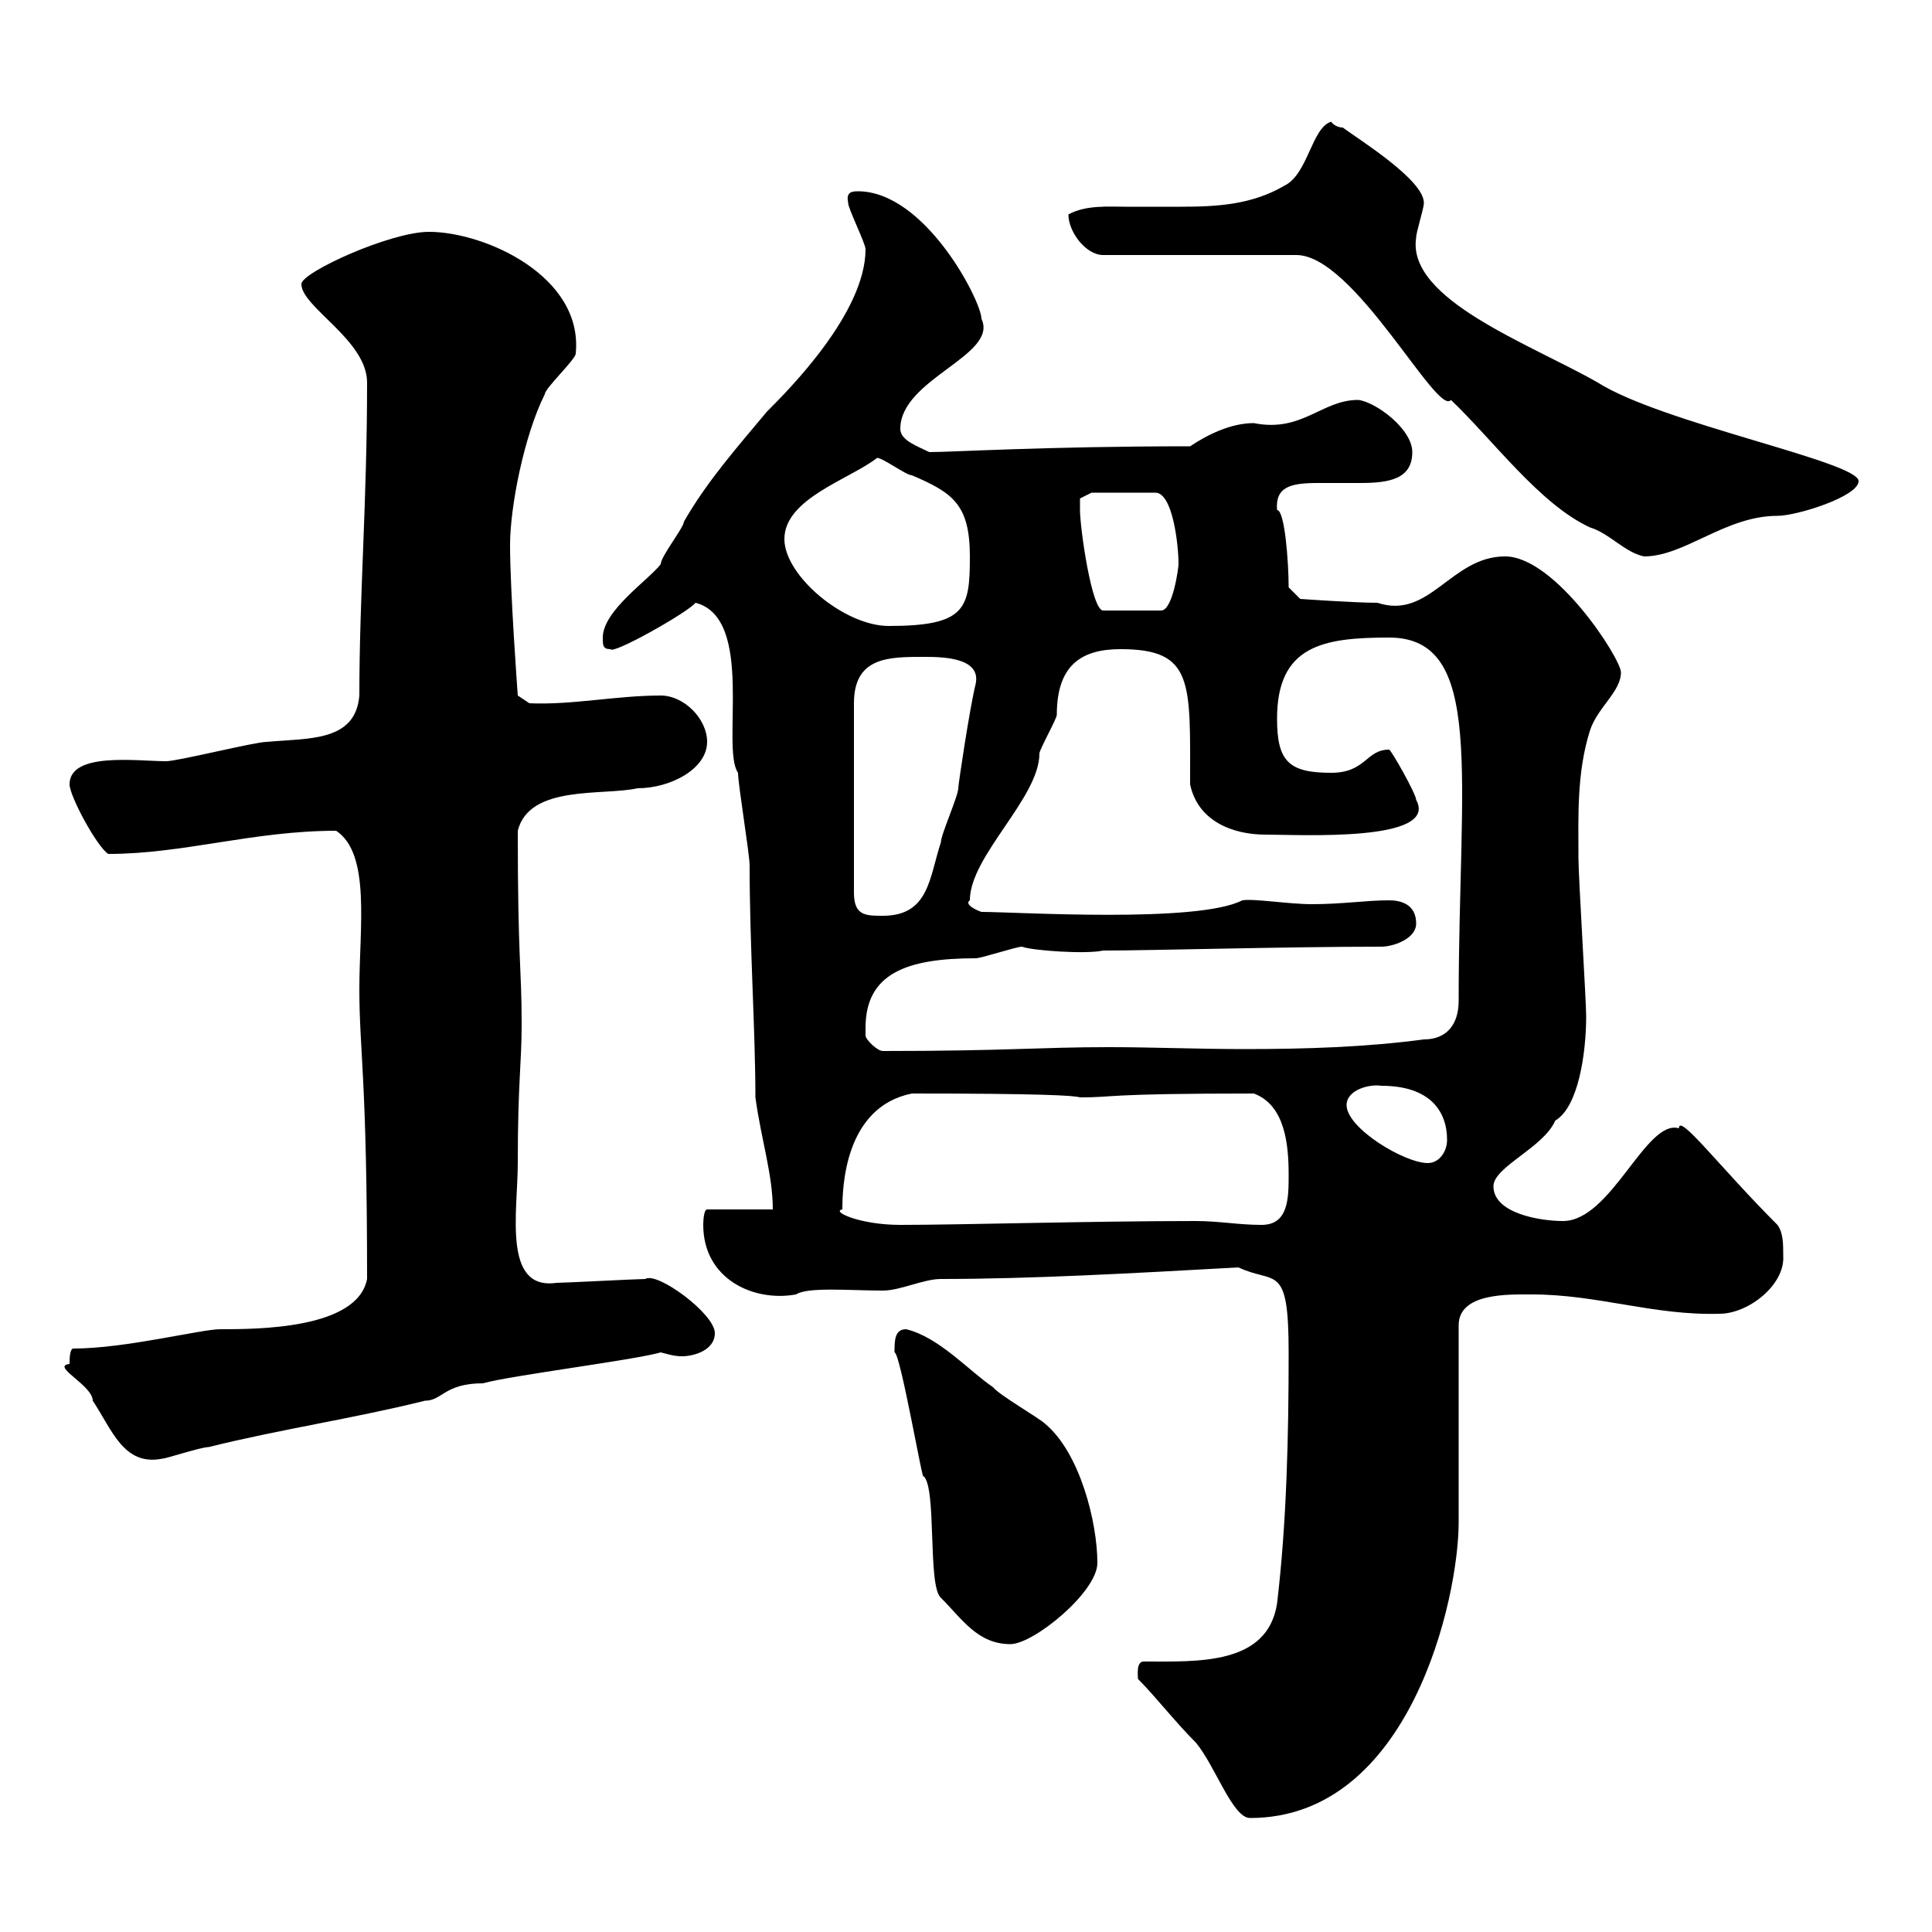 <svg xmlns="http://www.w3.org/2000/svg" xmlns:xlink="http://www.w3.org/1999/xlink" width="300" height="300"><path d="M176.70 260.70C179.40 263.40 182.40 267.30 185.70 270.60C188.70 274.20 191.40 282.30 194.10 282.30C219 282.30 226.50 248.10 226.50 236.40C226.50 231.90 226.50 210 226.50 205.80C226.50 200.70 234.30 201 237.90 201C248.10 201 256.80 204.30 267 204C271.50 204 277.20 199.50 276.90 195C276.90 193.20 276.90 191.40 276 190.20C267 181.20 260.70 172.80 260.70 175.20C255.60 173.70 250.20 189.60 242.70 189.60C239.10 189.60 231.90 188.40 231.90 184.20C231.90 181.20 239.70 178.20 241.50 174C245.10 171.90 246.30 163.50 246.30 157.80C246.30 155.40 245.10 136.20 245.10 133.20C245.10 126.90 244.80 120 246.90 113.40C248.10 109.80 251.70 107.40 251.70 104.40C251.70 102.30 241.50 86.40 233.70 86.40C225.30 86.40 222 96.30 213.90 93.60C210.30 93.60 201.90 93 201.90 93L200.10 91.20C200.10 87.30 199.50 79.20 198.30 79.20C198 75.60 200.40 75 204.60 75C206.70 75 209.10 75 211.20 75C215.70 75 219.30 74.40 219.30 70.20C219.30 66.60 213.60 62.40 210.90 62.10C205.20 62.10 202.20 67.20 194.70 65.70C191.10 65.70 187.50 67.50 184.80 69.30C162.30 69.30 147.90 70.20 144.30 70.20C142.50 69.30 139.80 68.40 139.80 66.60C139.80 58.80 155.10 55.20 152.40 49.50C152.40 46.80 143.70 29.70 133.20 29.70C132 29.70 131.40 30 131.70 31.50C131.70 32.40 134.40 37.80 134.40 38.70C134.40 48.60 122.40 60.60 119.10 63.90C114.60 69.30 109.80 74.70 106.20 81C106.20 81.90 102.60 86.40 102.60 87.60C100.80 90 93.60 94.80 93.60 99C93.60 100.20 93.60 100.80 94.80 100.80C95.10 101.70 106.80 95.10 108 93.60C117.30 96 111.90 116.10 114.60 120C114.60 121.80 116.40 132.60 116.40 134.40C116.40 146.70 117.30 160.20 117.30 170.40C118.20 177 120 182.40 120 187.80L109.80 187.80C109.20 187.80 109.20 190.20 109.20 190.20C109.20 198.60 117 202.20 123.60 201C125.40 199.80 132 200.40 137.10 200.40C139.80 200.40 143.40 198.60 146.10 198.60C160.20 198.60 176.10 197.70 192.30 196.80C198 199.50 200.10 195.90 200.10 210C200.10 222.90 199.80 236.40 198.30 249C196.80 258.60 186 258 177.60 258C176.40 258 176.70 260.10 176.70 260.70ZM138.90 210C139.80 210 143.40 231 143.40 229.20C145.50 231 144 246.30 146.10 248.10C149.40 251.40 151.80 255.30 156.90 255.30C160.50 255.30 170.40 247.20 170.40 242.70C170.40 236.40 167.70 225.60 162.30 221.10C161.40 220.20 155.10 216.60 154.20 215.40C150.60 213 145.80 207.60 140.70 206.40C138.90 206.40 138.90 208.20 138.90 210ZM10.80 211.80C7.80 212.10 14.40 215.10 14.40 217.50C17.40 222 19.20 227.70 25.20 226.50C25.80 226.50 31.20 224.70 32.40 224.70C43.20 222 55.20 220.20 66 217.50C68.70 217.50 69 214.80 75 214.80C79.20 213.60 98.40 211.20 102.60 210C103.80 210.30 104.70 210.60 105.90 210.60C107.70 210.60 111 209.70 111 207C111 204 102 197.40 100.20 198.60C99 198.60 87.60 199.20 86.40 199.20C78 200.40 80.40 188.10 80.40 180.60C80.40 168 81 165.30 81 159C81 150 80.40 149.40 80.40 129C82.20 121.80 93.60 123.60 99 122.40C104.10 122.40 109.80 119.40 109.80 115.20C109.80 111.60 106.20 108 102.60 108C95.70 108 88.80 109.50 82.20 109.20L80.40 108C80.40 108 79.20 91.80 79.20 84.60C79.20 78.90 81.30 67.80 84.60 61.20C84.60 60.30 89.40 55.80 89.40 54.90C90.60 42.90 75.30 36 66.60 36C60.60 36 46.80 42.30 46.80 44.10C46.80 47.70 57 52.80 57 59.40C57 78 55.80 92.40 55.80 108C55.20 115.20 48 114.60 41.40 115.20C39.60 115.20 27.60 118.20 25.80 118.20C21.30 118.20 10.80 116.70 10.80 121.80C10.80 123.60 15 131.40 16.80 132.60C28.50 132.60 39.30 129 52.20 129C57.60 132.60 55.80 144 55.80 153.60C55.80 163.20 57 167.40 57 198.60C55.50 206.40 39.90 206.40 34.20 206.40C31.20 206.40 19.50 209.40 11.40 209.40C10.80 209.40 10.80 211.20 10.80 211.80ZM130.80 187.80C130.80 184.50 131.10 171.90 141.60 169.80C161.40 169.80 166.80 170.10 167.70 170.40C173.40 170.40 171 169.80 194.70 169.80C199.50 171.60 200.10 177.60 200.10 182.40C200.10 186 200.10 190.20 195.90 190.20C192.30 190.20 189.30 189.60 185.70 189.60C169.50 189.60 149.10 190.20 139.80 190.20C133.50 190.20 129 188.10 130.80 187.80ZM209.10 171.60C209.10 169.20 212.70 168.30 214.50 168.60C222 168.60 224.70 172.50 224.70 177C224.70 178.80 223.50 180.60 221.70 180.60C218.10 180.60 209.10 175.20 209.10 171.60ZM134.40 159.60C134.40 151.20 140.70 148.80 151.50 148.80C152.40 148.80 157.80 147 158.70 147C160.20 147.60 168.60 148.20 171.30 147.60C178.80 147.60 199.50 147 214.50 147C216.30 147 219.90 145.80 219.90 143.40C219.90 140.40 217.50 139.80 215.70 139.80C212.10 139.80 208.50 140.40 203.70 140.40C200.10 140.40 194.70 139.50 192.90 139.80C186 143.40 157.80 141.60 152.40 141.60C151.50 141.30 149.70 140.40 150.60 139.80C150.60 132.90 161.40 123.90 161.40 117C161.40 116.40 164.10 111.60 164.10 111C164.10 103.20 168 100.80 174 100.80C185.40 100.80 184.80 105.90 184.80 121.80C186 127.50 191.40 129.60 196.50 129.60C201.90 129.60 223.50 130.80 219.90 124.20C219.90 123.30 216 116.40 215.70 116.40C212.10 116.40 212.10 120 206.70 120C200.10 120 198.30 118.20 198.30 111.60C198.30 100.20 205.50 99 215.70 99C230.70 99 226.50 120.60 226.50 155.40C226.50 159 224.70 161.40 221.10 161.40C212.10 162.60 202.80 162.90 193.20 162.90C186 162.90 178.80 162.60 172.20 162.60C161.40 162.60 156.30 163.20 137.10 163.20C136.20 163.20 134.40 161.40 134.40 160.80C134.40 160.80 134.40 159.60 134.40 159.60ZM143.40 102C146.10 102 152.40 102 151.50 106.20C150.60 109.80 148.80 121.80 148.80 122.40C148.80 123.60 146.10 129.60 146.10 130.80C144.30 136.20 144.30 142.20 137.10 142.20C134.40 142.20 132.60 142.20 132.60 138.60L132.60 109.20C132.60 102 138 102 143.40 102ZM121.80 83.70C121.80 77.40 132 74.40 136.20 71.10C137.10 71.10 140.70 73.80 141.60 73.80C147.90 76.50 150.60 78.30 150.60 86.40C150.60 94.50 150 97.20 138 97.20C131.10 97.20 121.80 89.40 121.80 83.70ZM167.70 79.20C167.70 79.20 167.70 77.40 167.70 77.40L169.50 76.50L179.40 76.50C182.10 76.50 183 84.60 183 87.60C183 88.20 182.10 94.80 180.30 94.80L171.30 94.80C169.50 94.80 167.70 81.90 167.70 79.20ZM165.90 33.30C165.90 36 168.60 39.60 171.30 39.60L201.30 39.60C210.30 39.60 223.20 64.80 225.30 62.10C231.90 68.40 239.10 78.30 246.90 81.90C249.90 82.80 252.30 85.80 255.30 86.40C261.60 86.40 267.90 80.10 276 80.10C279 80.10 288.60 77.10 288.60 74.70C288.60 71.70 258 65.70 248.10 59.40C237.60 53.40 218.40 46.50 219.90 36.90C219.90 36 221.10 32.40 221.10 31.50C221.10 27.90 210.90 21.60 208.50 19.80C207.30 19.80 206.70 18.90 206.70 18.90C203.70 19.80 203.10 27 199.50 28.80C194.40 31.80 189 32.10 183.30 32.10C180.30 32.10 177.90 32.10 174.90 32.10C172.20 32.10 168.60 31.80 165.90 33.30Z"/></svg>